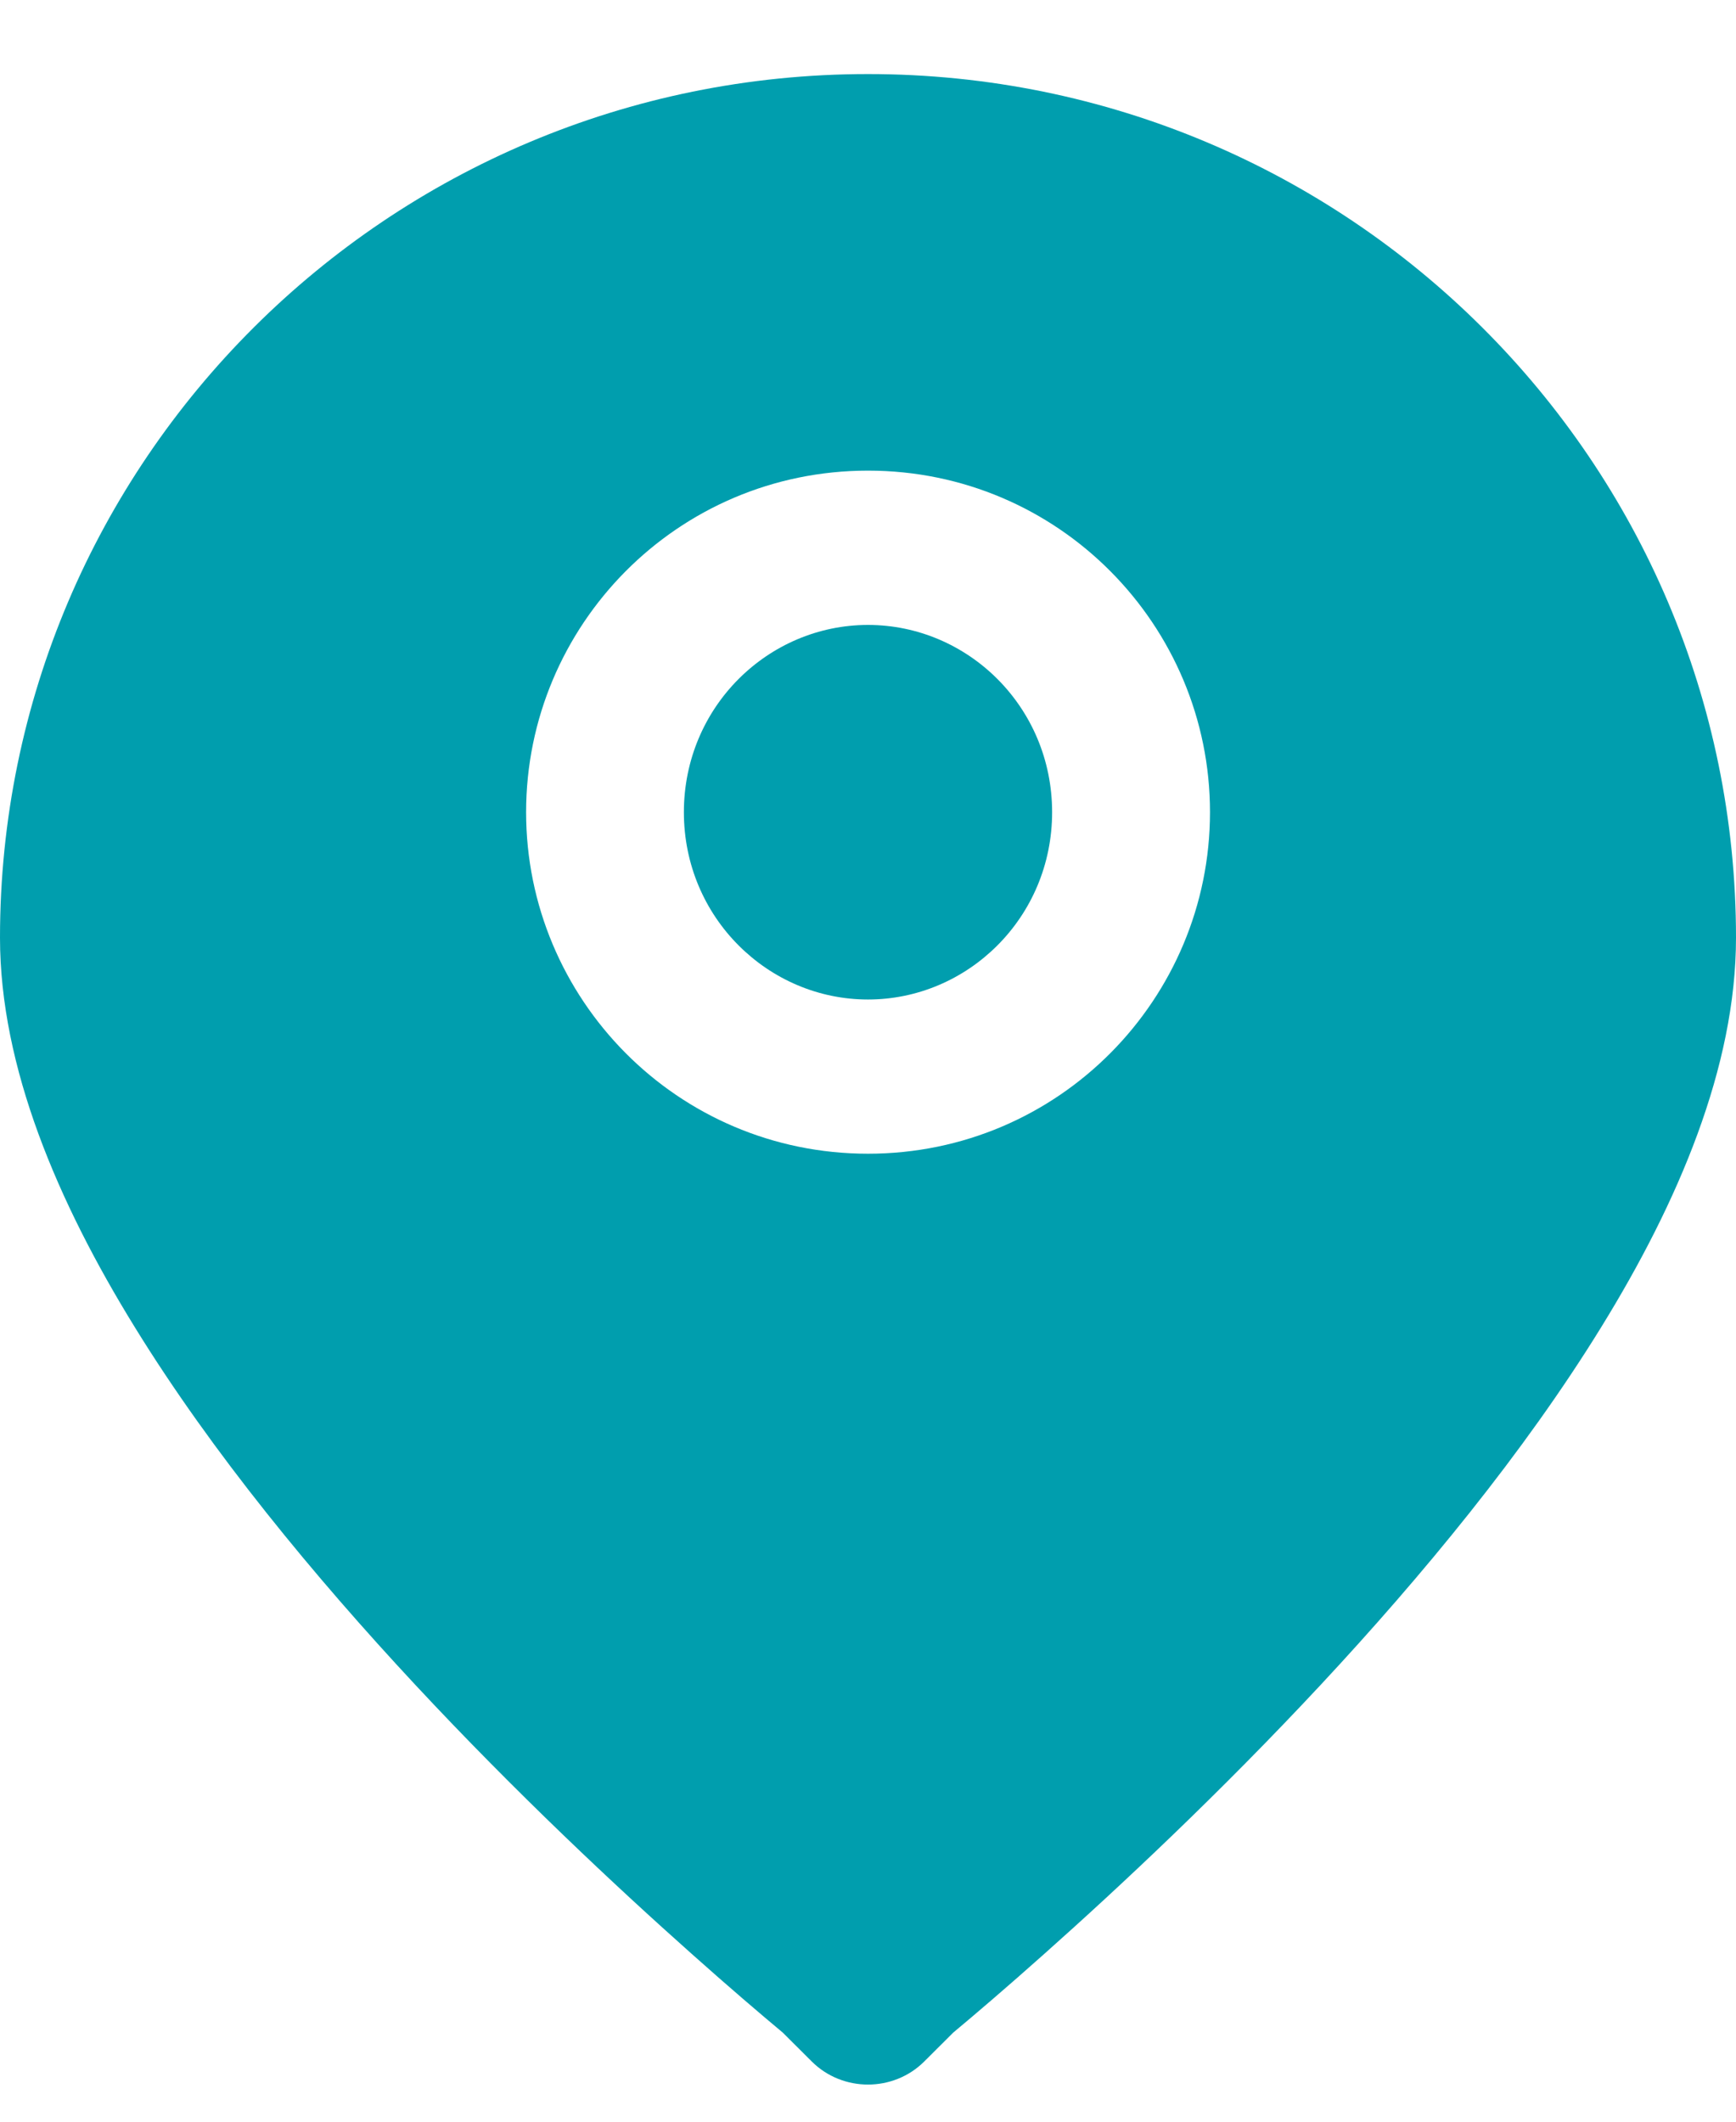 <?xml version="1.0" encoding="UTF-8"?> <svg xmlns="http://www.w3.org/2000/svg" width="18" height="22" viewBox="0 0 18 22" fill="none"><path d="M7.091 8.422C7.091 7.328 7.967 6.48 9 6.48C10.033 6.48 10.909 7.328 10.909 8.422C10.909 9.515 10.033 10.364 9 10.364C7.967 10.364 7.091 9.515 7.091 8.422Z" fill="#009EAE"></path><path fill-rule="evenodd" clip-rule="evenodd" d="M7.171 20.259C7.561 20.607 7.887 20.885 8.116 21.076L8.416 21.375C8.736 21.695 9.264 21.695 9.584 21.375L9.884 21.076C10.113 20.885 10.439 20.607 10.829 20.259C11.609 19.565 12.651 18.59 13.696 17.468C14.738 16.349 15.799 15.067 16.604 13.759C17.4 12.468 18 11.064 18 9.723C18 4.792 13.986 0.768 9 0.768C4.014 0.768 0 4.792 0 9.723C0 11.064 0.6 12.468 1.396 13.759C2.201 15.067 3.262 16.349 4.304 17.468C5.349 18.59 6.391 19.565 7.171 20.259ZM5.455 8.422C5.455 6.487 7.02 4.88 9 4.88C10.98 4.88 12.546 6.487 12.546 8.422C12.546 10.356 10.98 11.963 9 11.963C7.02 11.963 5.455 10.356 5.455 8.422Z" fill="#009EAE"></path></svg> 